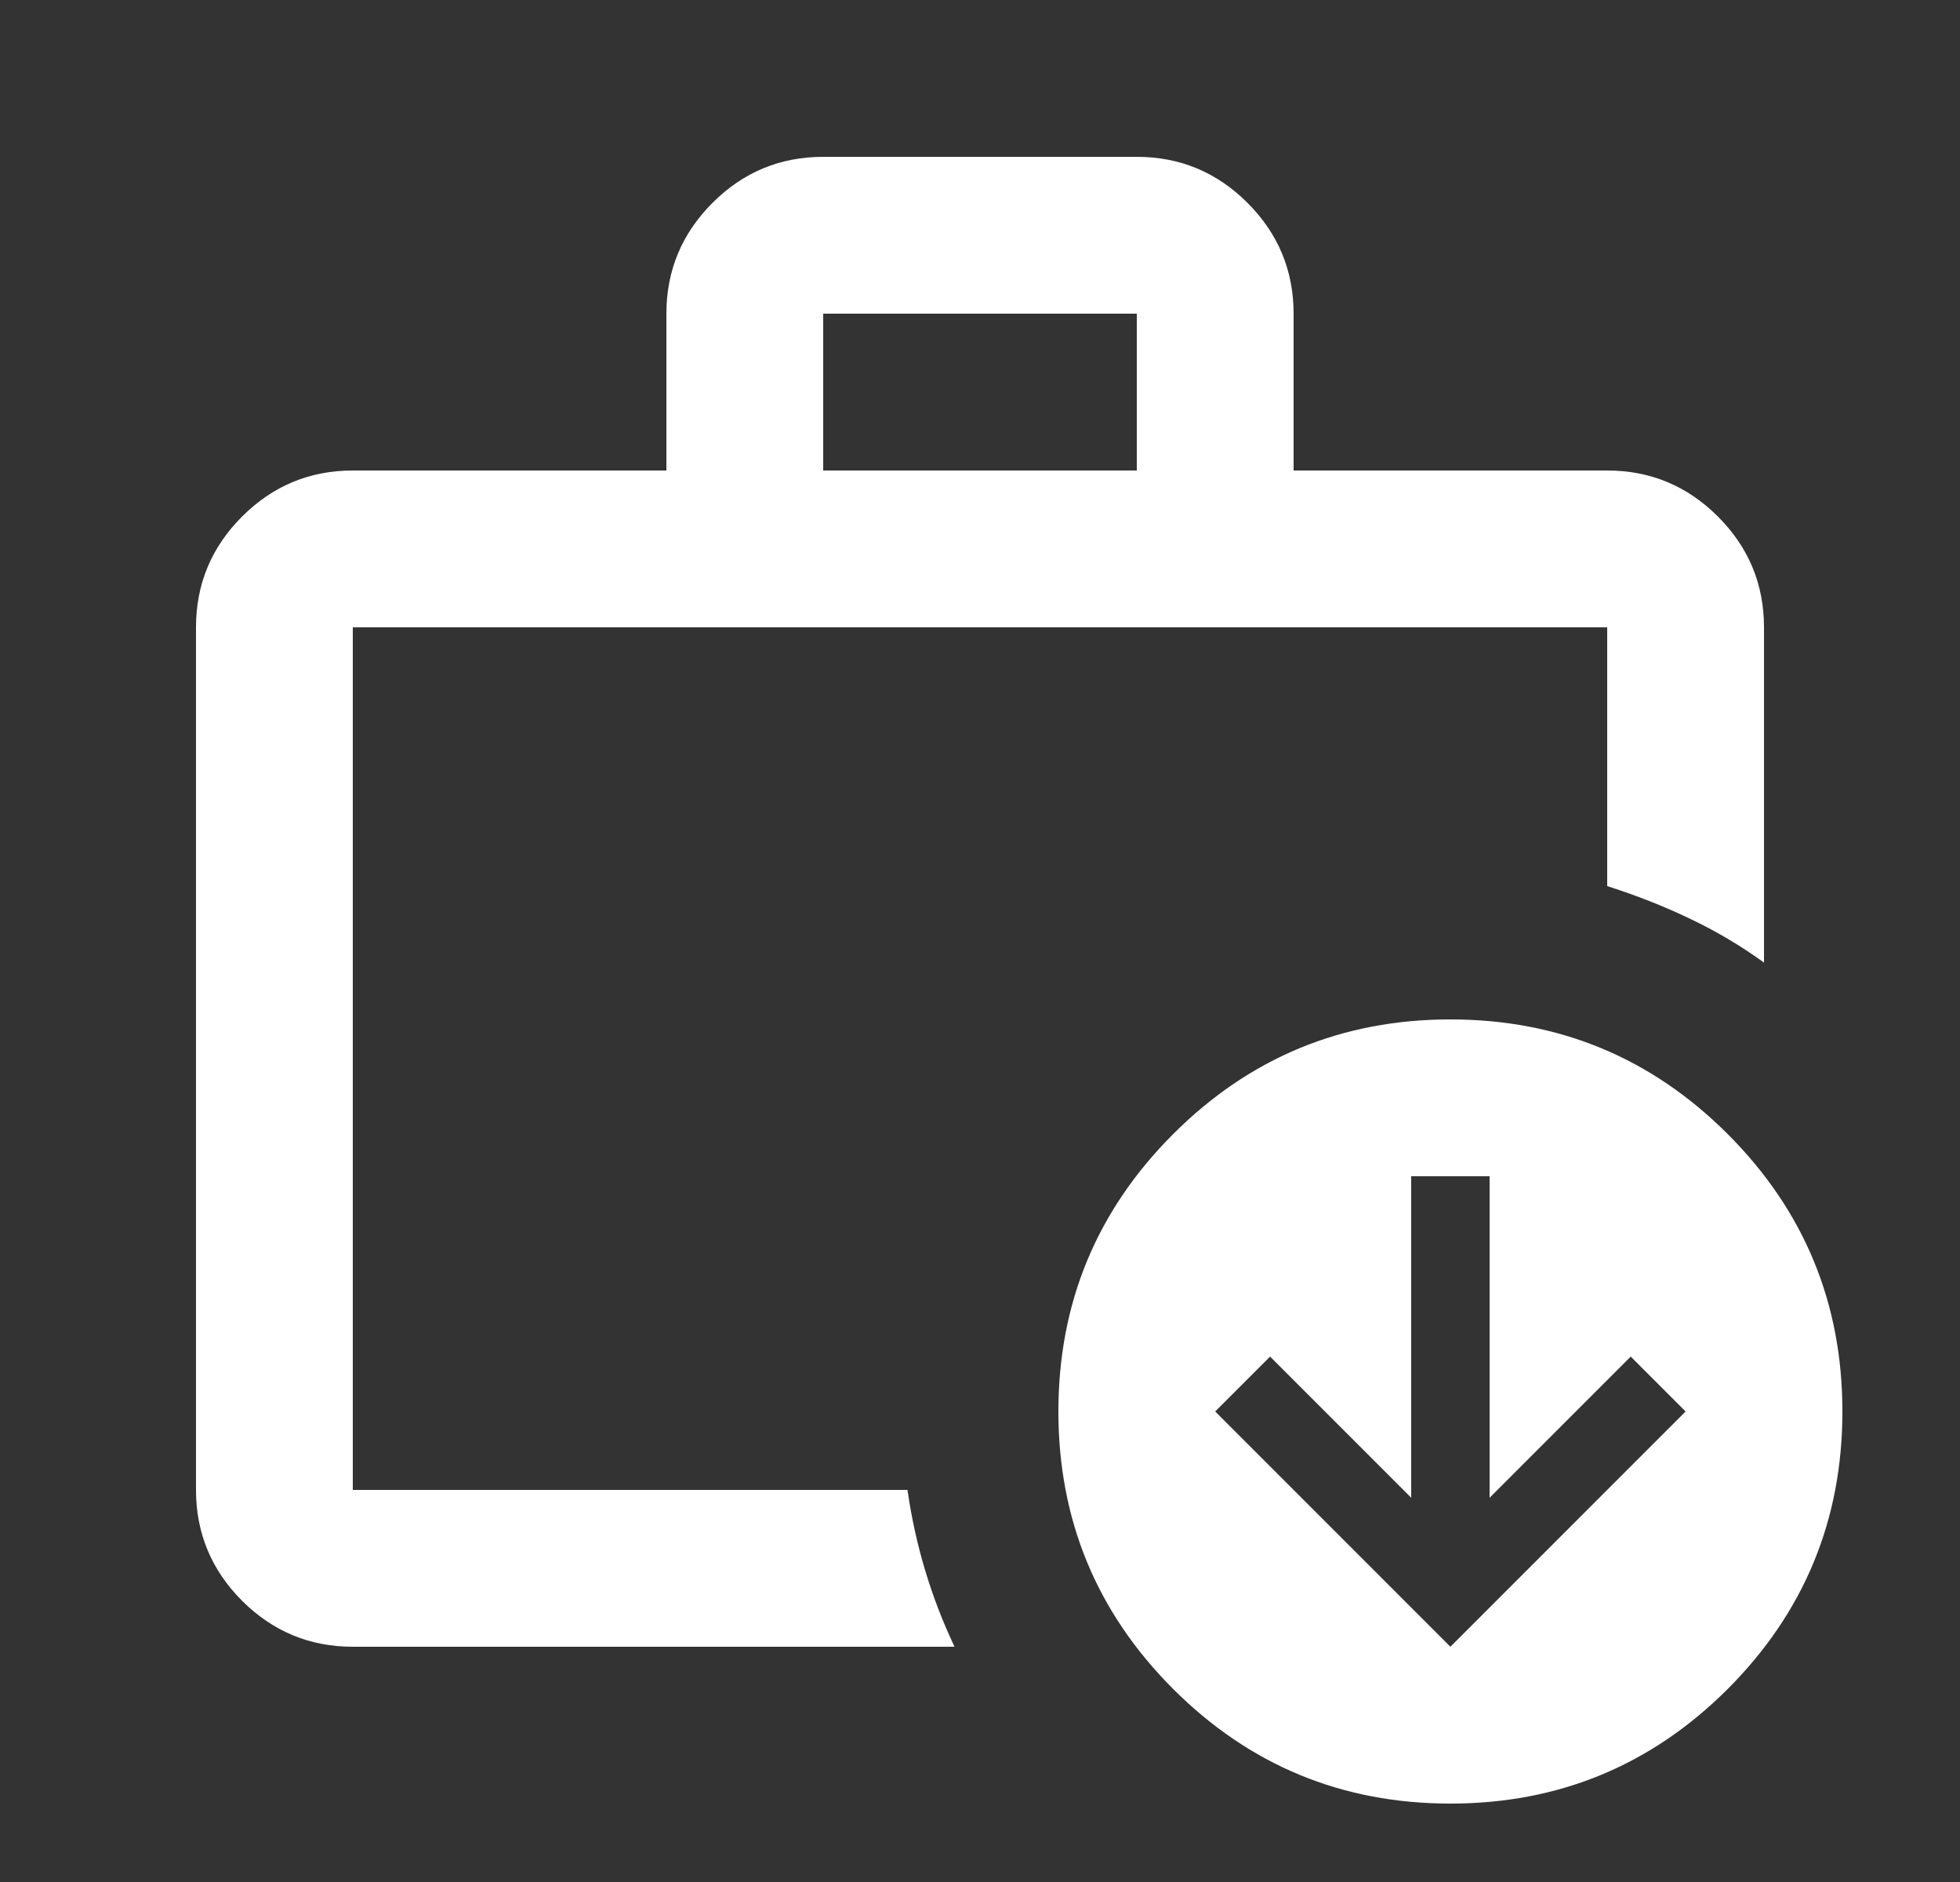 <svg width="25" height="24" viewBox="0 0 25 24" fill="none" xmlns="http://www.w3.org/2000/svg">
<rect x="0" y="0" width="25" height="24" fill="#333333" stroke="none"/>
<mask id="mask0_4137_619" style="mask-type:alpha" maskUnits="userSpaceOnUse" x="0" y="0" width="25" height="24">
<rect x="0.5" width="24" height="24" fill="#D9D9D9"/>
</mask>
<g mask="url(#mask0_4137_619)">
<path d="M4.5 21C3.95 21 3.479 20.804 3.087 20.413C2.696 20.021 2.5 19.55 2.5 19V8C2.5 7.45 2.696 6.979 3.087 6.588C3.479 6.196 3.95 6 4.5 6H8.5V4C8.5 3.45 8.696 2.979 9.088 2.587C9.479 2.196 9.95 2 10.5 2H14.5C15.05 2 15.521 2.196 15.912 2.587C16.304 2.979 16.5 3.45 16.5 4V6H20.5C21.05 6 21.521 6.196 21.913 6.588C22.304 6.979 22.5 7.45 22.5 8V12.275C22.2 12.058 21.883 11.871 21.55 11.713C21.217 11.554 20.867 11.417 20.5 11.3V8H4.5V19H11.575C11.625 19.35 11.7 19.692 11.8 20.025C11.9 20.358 12.025 20.683 12.175 21H4.5ZM10.5 6H14.5V4H10.5V6ZM18.5 23C17.117 23 15.938 22.512 14.963 21.538C13.988 20.562 13.5 19.383 13.5 18C13.5 16.617 13.988 15.438 14.963 14.463C15.938 13.488 17.117 13 18.5 13C19.883 13 21.062 13.488 22.038 14.463C23.012 15.438 23.5 16.617 23.5 18C23.5 19.383 23.012 20.562 22.038 21.538C21.062 22.512 19.883 23 18.5 23ZM18.5 21L21.5 18L20.8 17.3L19 19.1V15H18V19.1L16.2 17.3L15.5 18L18.5 21Z" fill="white"/>
</g>
</svg>
